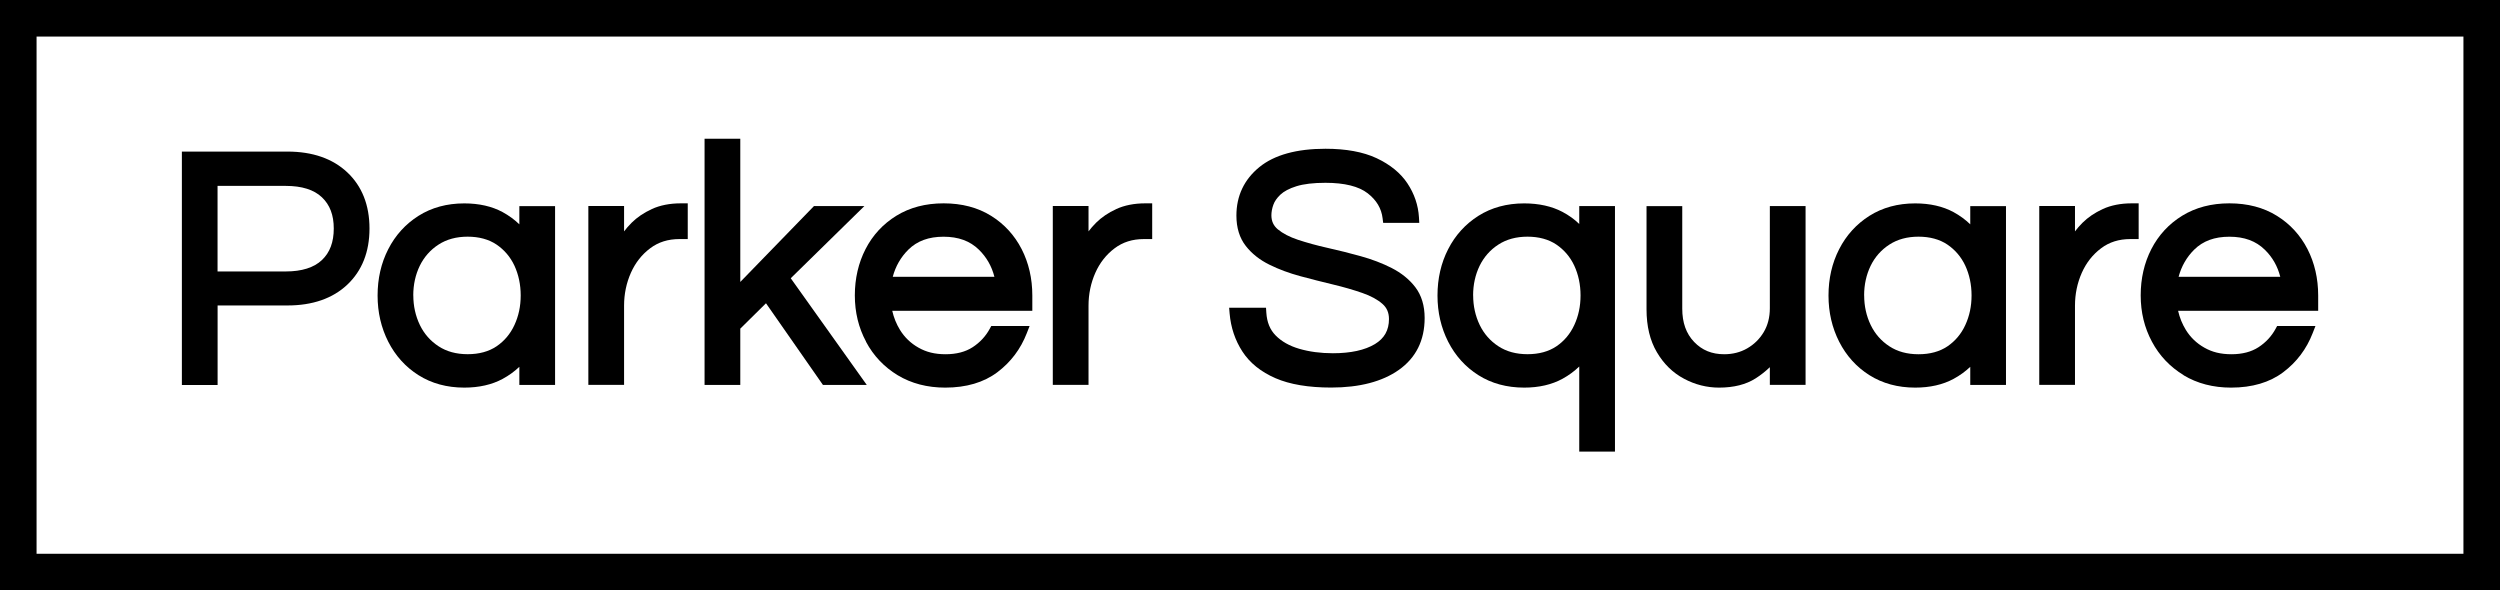 <?xml version="1.0" encoding="UTF-8"?>
<svg id="Layer_1" data-name="Layer 1" xmlns="http://www.w3.org/2000/svg" viewBox="0 0 478.63 113.02">
  <defs>
    <style>
      .cls-1 {
        stroke-width: 0px;
      }
    </style>
  </defs>
  <path class="cls-1" d="M0,0v113.02h478.63V0H0ZM471.63,106.02H7V7h464.63v99.02Z"/>
  <path class="cls-1" d="M41.66,58.48h13.38c4.8,0,8.65-1.34,11.45-3.98,2.82-2.66,4.25-6.28,4.25-10.75s-1.43-8.1-4.25-10.75c-2.8-2.64-6.66-3.98-11.45-3.98h-20.22v44.69h6.84v-15.22ZM63.9,43.74c0,2.62-.74,4.6-2.27,6.05-1.52,1.44-3.85,2.18-6.92,2.18h-13.06v-16.38h13.06c3.07,0,5.4.73,6.92,2.18,1.53,1.45,2.27,3.41,2.27,5.98Z"/>
  <path class="cls-1" d="M80.13,71.83c2.49,1.58,5.44,2.38,8.76,2.38,2.82,0,5.29-.56,7.34-1.67,1.19-.64,2.26-1.42,3.2-2.31v3.47h6.84v-34.24h-6.84v3.49c-.94-.91-2.01-1.69-3.2-2.34-2.05-1.11-4.52-1.67-7.34-1.67-3.32,0-6.26.8-8.76,2.38-2.48,1.57-4.44,3.72-5.8,6.39-1.36,2.65-2.04,5.63-2.04,8.87s.69,6.17,2.04,8.84c1.37,2.69,3.32,4.85,5.81,6.42ZM79.12,56.57c0-2.07.42-3.98,1.25-5.69.82-1.67,2.02-3.04,3.58-4.05,1.55-1.01,3.42-1.52,5.58-1.52s4.05.51,5.53,1.51c1.49,1.01,2.65,2.37,3.43,4.04.79,1.71,1.2,3.63,1.2,5.7s-.4,3.95-1.2,5.67c-.78,1.69-1.93,3.06-3.42,4.07-1.48,1-3.34,1.51-5.53,1.51s-4.04-.51-5.58-1.52c-1.55-1.01-2.76-2.38-3.58-4.08-.83-1.73-1.25-3.63-1.25-5.66Z"/>
  <path class="cls-1" d="M119.48,58.51c0-2.21.44-4.32,1.3-6.27.85-1.92,2.09-3.5,3.69-4.7,1.58-1.19,3.42-1.77,5.62-1.77h1.58v-6.84h-1.32c-2.11,0-3.98.37-5.55,1.09-1.54.71-2.84,1.6-3.87,2.62-.55.55-1.04,1.11-1.45,1.66v-4.86h-6.84v34.24h6.84v-15.19Z"/>
  <polygon class="cls-1" points="141.73 62.92 146.65 58.06 157.55 73.69 165.94 73.69 151.39 53.27 165.49 39.45 155.84 39.45 141.73 53.98 141.73 26.56 134.89 26.56 134.89 73.69 141.73 73.69 141.73 62.92"/>
  <path class="cls-1" d="M165.8,65.43c1.43,2.69,3.48,4.84,6.07,6.41,2.6,1.57,5.66,2.37,9.09,2.37,4.03,0,7.39-.99,9.98-2.94,2.57-1.93,4.47-4.45,5.65-7.5l.53-1.36h-7.34l-.28.52c-.78,1.44-1.88,2.63-3.28,3.54-1.38.9-3.12,1.35-5.19,1.35s-3.71-.42-5.18-1.26c-1.48-.83-2.67-1.98-3.54-3.39-.69-1.12-1.19-2.35-1.49-3.67h26.82v-2.93c0-3.24-.69-6.23-2.04-8.87-1.37-2.67-3.34-4.82-5.87-6.39-2.54-1.58-5.59-2.38-9.07-2.38s-6.48.8-9.04,2.37c-2.55,1.57-4.54,3.72-5.91,6.39-1.36,2.65-2.05,5.63-2.05,8.87s.72,6.18,2.15,8.85ZM170.92,52.99c.54-2.02,1.54-3.76,2.98-5.19,1.69-1.67,3.9-2.48,6.74-2.48s5.07.81,6.78,2.49c1.45,1.42,2.45,3.16,2.96,5.18h-19.46Z"/>
  <path class="cls-1" d="M208.4,58.51c0-2.21.44-4.32,1.3-6.27.85-1.92,2.09-3.5,3.69-4.7,1.58-1.19,3.42-1.77,5.62-1.77h1.58v-6.84h-1.32c-2.11,0-3.98.37-5.55,1.09-1.54.71-2.84,1.6-3.87,2.62-.55.55-1.04,1.11-1.45,1.66v-4.86h-6.84v34.24h6.84v-15.19Z"/>
  <path class="cls-1" d="M263.24,65.87c-1.94,1.17-4.65,1.76-8.06,1.76-2.35,0-4.52-.29-6.46-.86-1.87-.55-3.38-1.41-4.5-2.55-1.08-1.1-1.66-2.52-1.78-4.36l-.06-.94h-7.06l.09,1.08c.23,2.69,1.05,5.15,2.45,7.3,1.41,2.18,3.55,3.9,6.34,5.11,2.74,1.19,6.32,1.79,10.65,1.79,5.43,0,9.79-1.14,12.96-3.38,3.28-2.32,4.94-5.66,4.94-9.94,0-2.36-.6-4.34-1.79-5.9-1.14-1.49-2.67-2.72-4.53-3.67-1.79-.91-3.78-1.67-5.92-2.26-2.07-.58-4.2-1.11-6.34-1.59-2.06-.46-3.97-.99-5.67-1.55-1.61-.54-2.91-1.21-3.87-2.01-.82-.69-1.22-1.56-1.22-2.68,0-.62.12-1.29.37-2,.23-.66.68-1.31,1.35-1.95.68-.64,1.71-1.19,3.06-1.61,1.4-.44,3.28-.66,5.57-.66,3.66,0,6.38.68,8.09,2.01,1.69,1.32,2.62,2.89,2.85,4.78l.11.88h6.91l-.06-1.06c-.14-2.32-.88-4.5-2.2-6.49-1.32-2-3.32-3.62-5.92-4.84-2.57-1.2-5.86-1.8-9.77-1.8-5.54,0-9.8,1.18-12.66,3.51-2.92,2.38-4.4,5.51-4.4,9.29,0,2.32.6,4.28,1.79,5.8,1.14,1.47,2.67,2.68,4.54,3.6,1.79.89,3.78,1.62,5.92,2.2,2.07.56,4.17,1.09,6.25,1.59,2.02.48,3.91,1.03,5.61,1.62,1.61.56,2.91,1.26,3.86,2.1.83.73,1.24,1.68,1.24,2.89,0,2.14-.88,3.7-2.68,4.79Z"/>
  <path class="cls-1" d="M283.05,71.83c2.49,1.58,5.44,2.38,8.76,2.38,2.82,0,5.3-.57,7.35-1.7,1.19-.65,2.25-1.44,3.19-2.34v16.29h6.84v-47.01h-6.84v3.43c-.94-.91-2.02-1.68-3.21-2.31-2.05-1.08-4.52-1.63-7.33-1.63-3.32,0-6.26.8-8.76,2.38-2.48,1.57-4.44,3.72-5.8,6.39-1.36,2.65-2.04,5.63-2.04,8.87s.69,6.17,2.04,8.84c1.37,2.69,3.32,4.85,5.81,6.42ZM282.03,56.57c0-2.07.42-3.98,1.25-5.69.82-1.67,2.02-3.04,3.58-4.05,1.55-1.01,3.42-1.52,5.58-1.52s4.05.51,5.53,1.51c1.49,1.01,2.65,2.37,3.43,4.04.79,1.71,1.2,3.63,1.2,5.7s-.4,3.95-1.2,5.67c-.78,1.69-1.93,3.06-3.42,4.07-1.48,1-3.34,1.51-5.53,1.51s-4.04-.51-5.58-1.52c-1.55-1.01-2.76-2.38-3.58-4.08-.83-1.73-1.25-3.63-1.25-5.66Z"/>
  <path class="cls-1" d="M322.41,72.51c2.11,1.13,4.38,1.7,6.72,1.7,2.81,0,5.16-.6,6.99-1.77.99-.63,1.89-1.35,2.72-2.14v3.39h6.84v-34.24h-6.84v19.57c0,1.74-.4,3.28-1.18,4.58-.79,1.31-1.85,2.35-3.16,3.1-1.3.75-2.78,1.12-4.4,1.12-2.36,0-4.24-.77-5.76-2.36-1.53-1.6-2.27-3.69-2.27-6.37v-19.63h-6.84v19.76c0,3.22.66,5.98,1.98,8.21,1.31,2.24,3.06,3.95,5.2,5.08Z"/>
  <path class="cls-1" d="M357.91,71.83c2.5,1.58,5.44,2.38,8.76,2.38,2.82,0,5.29-.56,7.34-1.67,1.19-.64,2.26-1.42,3.2-2.31v3.47h6.84v-34.24h-6.84v3.49c-.94-.91-2.01-1.69-3.2-2.34-2.05-1.11-4.52-1.67-7.34-1.67-3.32,0-6.26.8-8.76,2.38-2.48,1.57-4.44,3.72-5.8,6.39-1.36,2.65-2.04,5.63-2.04,8.87s.69,6.17,2.04,8.84c1.37,2.69,3.32,4.85,5.81,6.42ZM356.89,56.57c0-2.07.42-3.98,1.25-5.69.82-1.68,2.02-3.04,3.58-4.05,1.55-1.01,3.42-1.52,5.58-1.52s4.05.51,5.53,1.51c1.49,1.01,2.65,2.37,3.43,4.04.79,1.71,1.2,3.63,1.2,5.7s-.4,3.95-1.2,5.68c-.78,1.69-1.93,3.06-3.42,4.07-1.48,1-3.34,1.51-5.53,1.51s-4.04-.51-5.58-1.52c-1.55-1.01-2.76-2.38-3.58-4.08-.83-1.72-1.25-3.63-1.25-5.66Z"/>
  <path class="cls-1" d="M397.26,58.51c0-2.21.44-4.32,1.3-6.27.85-1.92,2.09-3.5,3.69-4.7,1.58-1.19,3.42-1.77,5.62-1.77h1.58v-6.84h-1.32c-2.11,0-3.98.37-5.55,1.09-1.54.71-2.84,1.6-3.87,2.62-.55.55-1.04,1.11-1.45,1.66v-4.86h-6.84v34.24h6.84v-15.19Z"/>
  <path class="cls-1" d="M418.05,71.84c2.6,1.57,5.66,2.37,9.09,2.37,4.03,0,7.39-.99,9.98-2.94,2.57-1.93,4.47-4.45,5.65-7.5l.53-1.36h-7.34l-.28.52c-.78,1.44-1.88,2.63-3.28,3.54-1.38.9-3.12,1.35-5.19,1.35s-3.71-.42-5.18-1.26c-1.48-.83-2.67-1.98-3.54-3.39-.69-1.12-1.19-2.35-1.49-3.67h26.82v-2.93c0-3.24-.69-6.23-2.04-8.87-1.37-2.67-3.34-4.82-5.88-6.39-2.54-1.58-5.59-2.38-9.07-2.38s-6.48.8-9.04,2.37c-2.55,1.57-4.54,3.72-5.91,6.39-1.36,2.65-2.04,5.63-2.04,8.87s.72,6.18,2.15,8.85c1.43,2.69,3.48,4.84,6.07,6.41ZM417.1,52.99c.54-2.02,1.54-3.76,2.98-5.19,1.69-1.67,3.9-2.48,6.74-2.48s5.07.81,6.78,2.49c1.46,1.42,2.45,3.16,2.96,5.18h-19.46Z"/>
</svg>